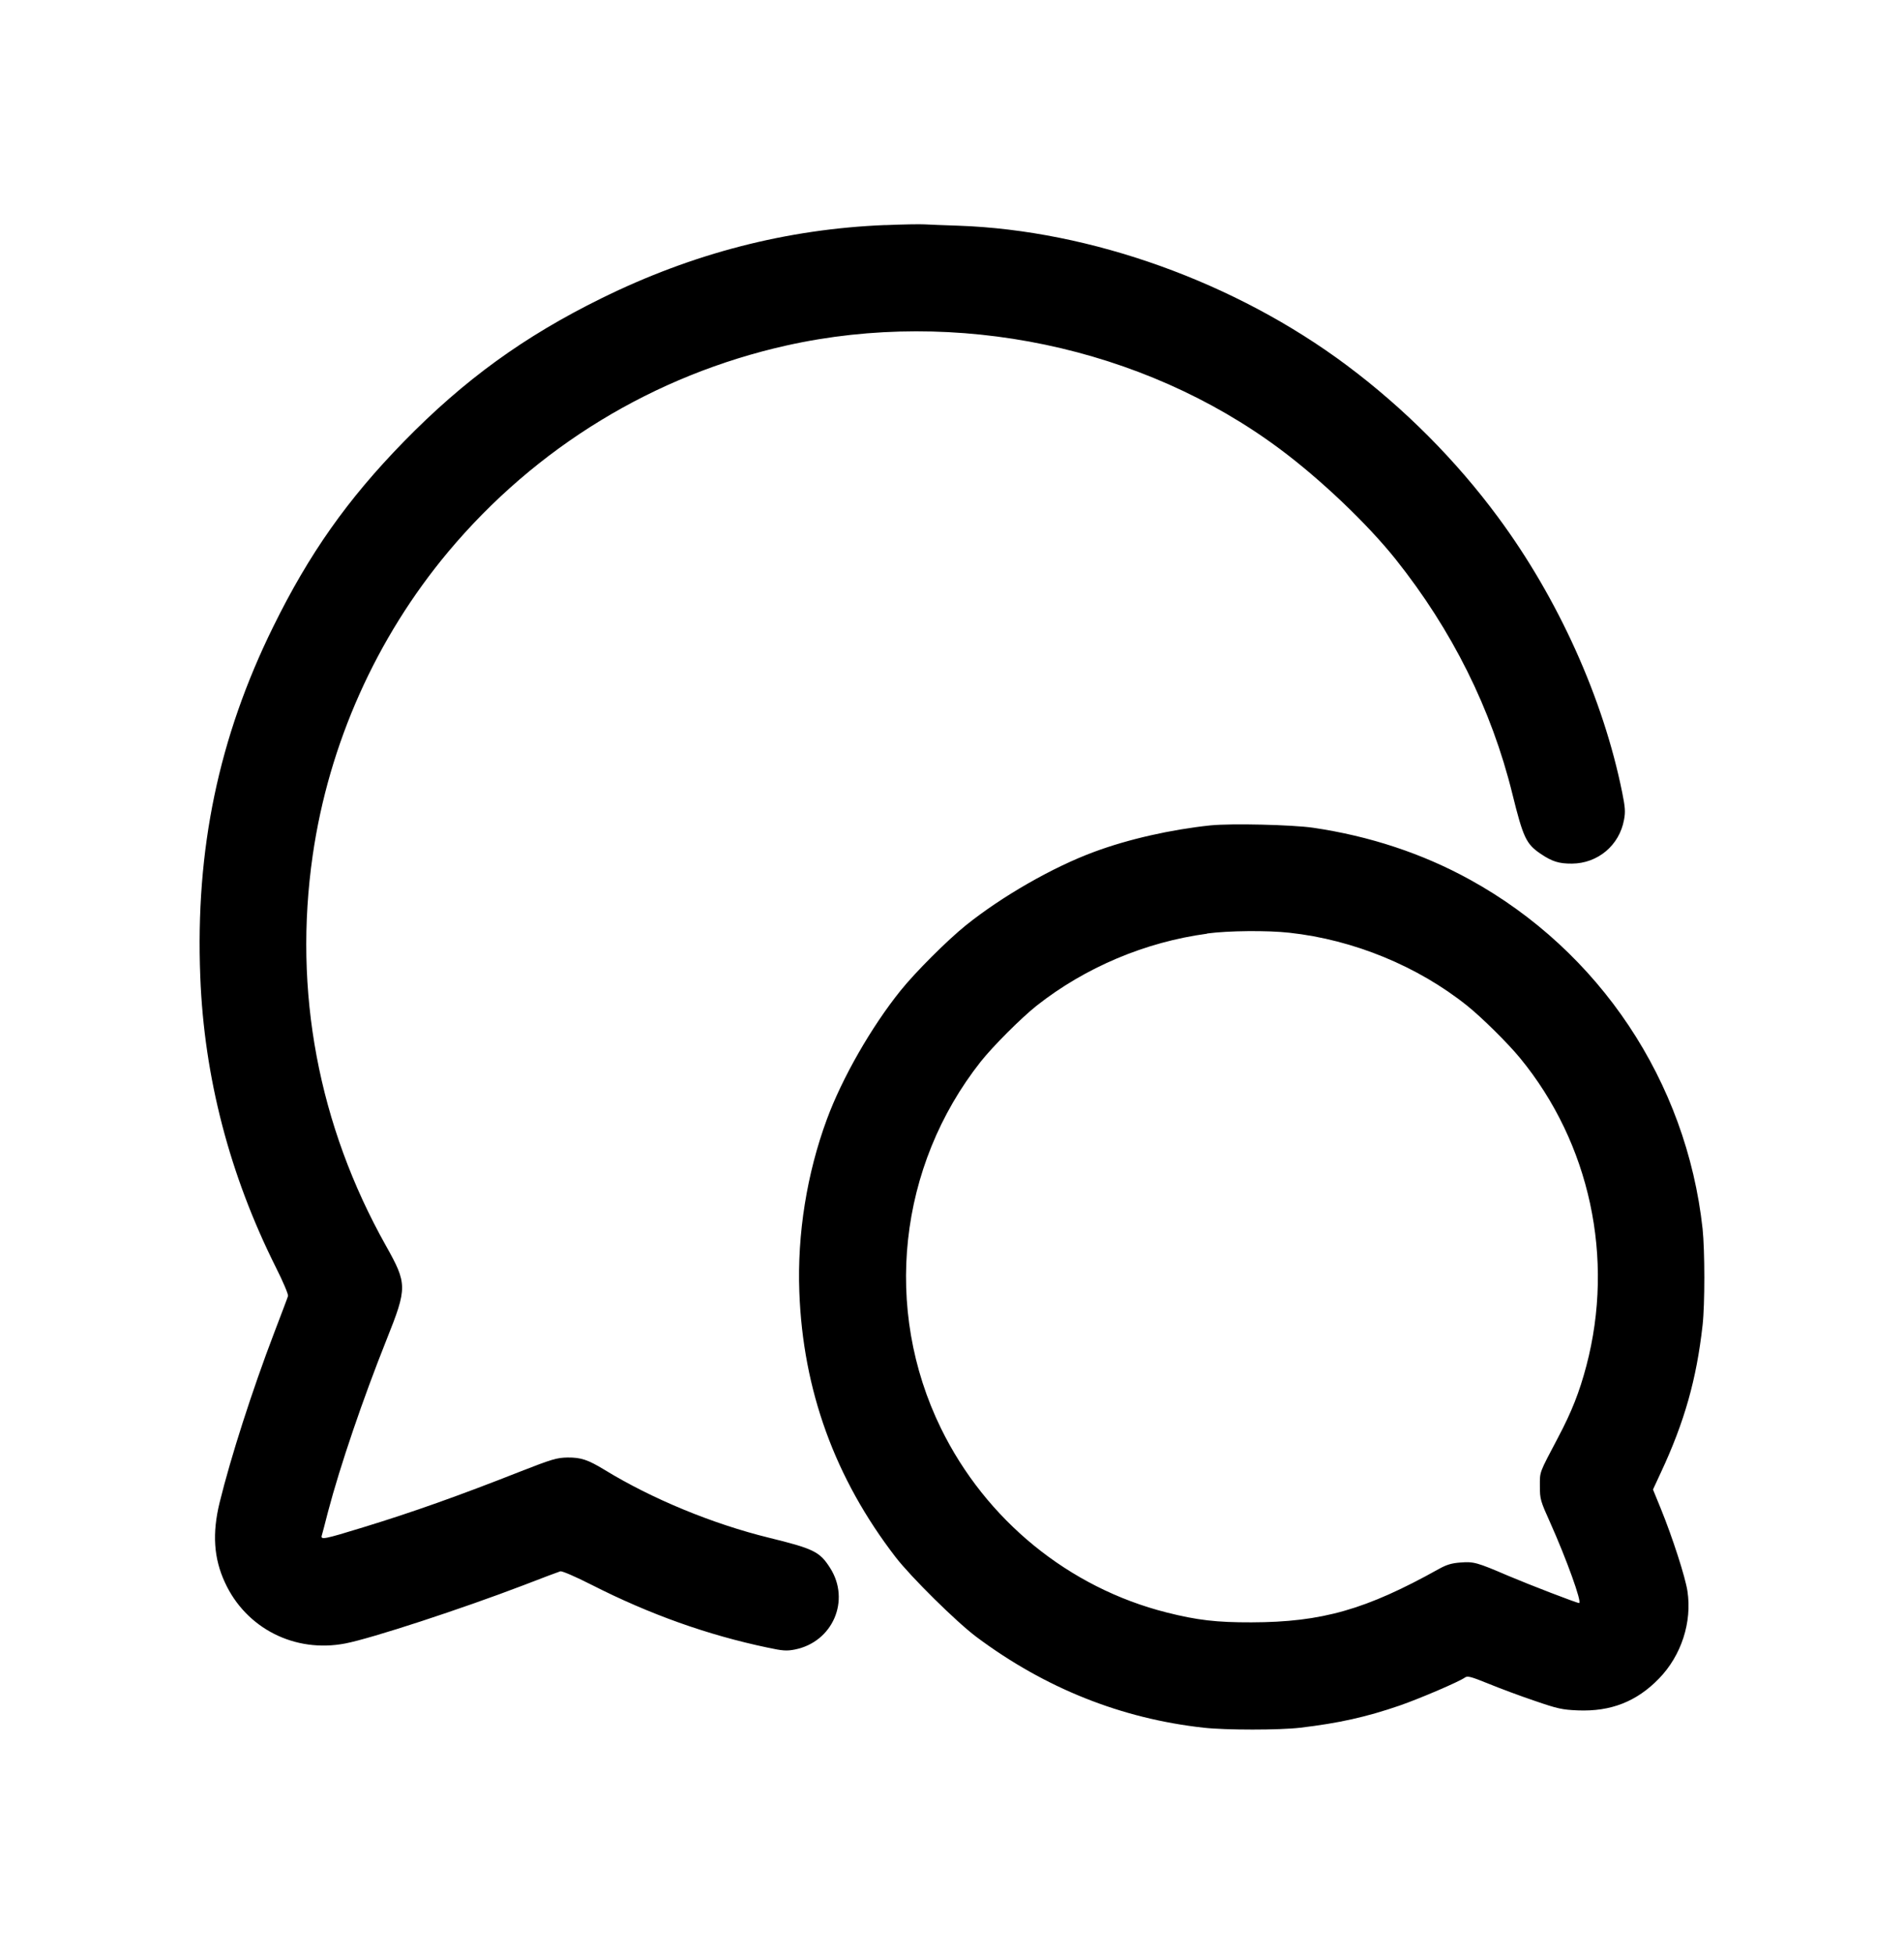 <?xml version="1.0" encoding="UTF-8"?>
<svg id="Calque_1" xmlns="http://www.w3.org/2000/svg" viewBox="0 0 201.16 206.35">
  <defs>
    <style>
      .cls-1 {
        fill-rule: evenodd;
      }
    </style>
  </defs>
  <path class="cls-1" d="M93.54,23.77c-10.41.42-20.34,2.98-29.98,7.73-8.21,4.04-14.53,8.63-20.91,15.16-5.95,6.1-9.98,11.81-13.78,19.53-5.77,11.71-8.24,23.52-7.71,36.98.41,10.61,3.09,20.92,8,30.72.75,1.49,1.32,2.84,1.27,3-.04.16-.71,1.91-1.46,3.88-2.33,6.1-4.59,13.14-5.77,17.95-.79,3.24-.62,5.87.56,8.42,2.23,4.86,7.39,7.48,12.72,6.45,2.76-.53,12.31-3.66,18.8-6.14,1.98-.77,3.75-1.43,3.92-1.48.18-.05,1.58.55,3.33,1.44,6.1,3.1,12.23,5.29,18.58,6.62,1.59.34,2,.37,2.87.2,4.01-.8,5.9-5.2,3.72-8.62-1.1-1.72-1.71-2.02-6.47-3.19-5.95-1.46-12.36-4.11-17.36-7.17-1.76-1.07-2.48-1.31-3.9-1.3-1.14.02-1.63.16-5.05,1.5-6.4,2.52-11.27,4.26-16.57,5.88-4.1,1.26-4.5,1.34-4.35.85.05-.17.35-1.29.65-2.48,1.28-4.86,3.68-11.91,6.2-18.22,2.19-5.48,2.18-5.88-.07-9.89-7.15-12.73-9.81-26.91-7.74-41.26,1.7-11.75,6.7-22.94,14.32-32.05,9.26-11.05,21.74-18.66,35.75-21.79,17.9-3.99,37.61.14,52.1,10.93,4.32,3.21,9.28,7.94,12.24,11.65,5.97,7.49,10.13,15.84,12.33,24.77,1.15,4.65,1.46,5.31,3,6.35,1.2.81,1.93,1.04,3.3,1.03,2.73-.02,5.01-1.93,5.5-4.63.16-.83.12-1.33-.19-2.87-2-9.93-6.76-20.5-13.12-29.09-4.45-6.03-9.93-11.52-15.98-16.04-11.75-8.78-27.05-14.27-41.06-14.75-1.5-.05-3.09-.11-3.54-.14-.44-.03-2.32,0-4.17.08ZM127.89,87.18c-4.17.44-8.66,1.45-12.27,2.79-4.37,1.61-9.76,4.7-13.58,7.77-1.96,1.58-5.33,4.94-6.91,6.91-3.07,3.82-6.16,9.21-7.77,13.58-2.11,5.71-3.14,12.11-2.91,18.22.38,10.38,3.75,19.68,10.17,28.02,1.63,2.11,6.43,6.85,8.54,8.43,7.24,5.41,15.31,8.63,24.02,9.59,2.33.26,8.01.26,10.19,0,4.07-.48,6.99-1.13,10.53-2.35,2.13-.74,6.26-2.51,6.87-2.95.27-.2.64-.1,2.49.65,1.2.49,3.39,1.31,4.88,1.81,2.41.83,2.91.94,4.56,1.01,3.49.14,6.22-.93,8.58-3.37,2.36-2.43,3.5-5.95,3-9.23-.23-1.5-1.56-5.62-2.81-8.7l-.83-2.03.83-1.79c2.49-5.33,3.77-9.84,4.41-15.57.25-2.22.24-7.88,0-10.18-1.7-15.56-10.89-29.34-24.59-36.88-5.01-2.76-10.58-4.6-16.56-5.48-2.24-.32-8.63-.47-10.83-.25ZM127.53,98.62c-6.53.88-12.87,3.56-18,7.6-1.64,1.3-4.62,4.28-5.92,5.92-8.71,11.04-10.35,26.14-4.2,38.72,4.74,9.69,13.51,16.85,23.86,19.46,3.21.81,5.26,1.05,8.95,1.04,7.44-.02,12.09-1.34,19.8-5.64.81-.45,1.34-.61,2.27-.68,1.41-.11,1.74-.02,5.05,1.4,2.24.95,7.25,2.88,7.49,2.88.35,0-1.33-4.65-3.04-8.47-1.04-2.31-1.1-2.5-1.1-3.87,0-1.58-.11-1.29,1.92-5.14,1.43-2.7,2.26-4.8,2.99-7.57,3-11.37.38-23.53-7.01-32.52-1.28-1.56-4.02-4.27-5.58-5.52-5.22-4.18-12.01-6.97-18.78-7.71-2.33-.26-6.47-.22-8.7.08Z"/>
</svg>